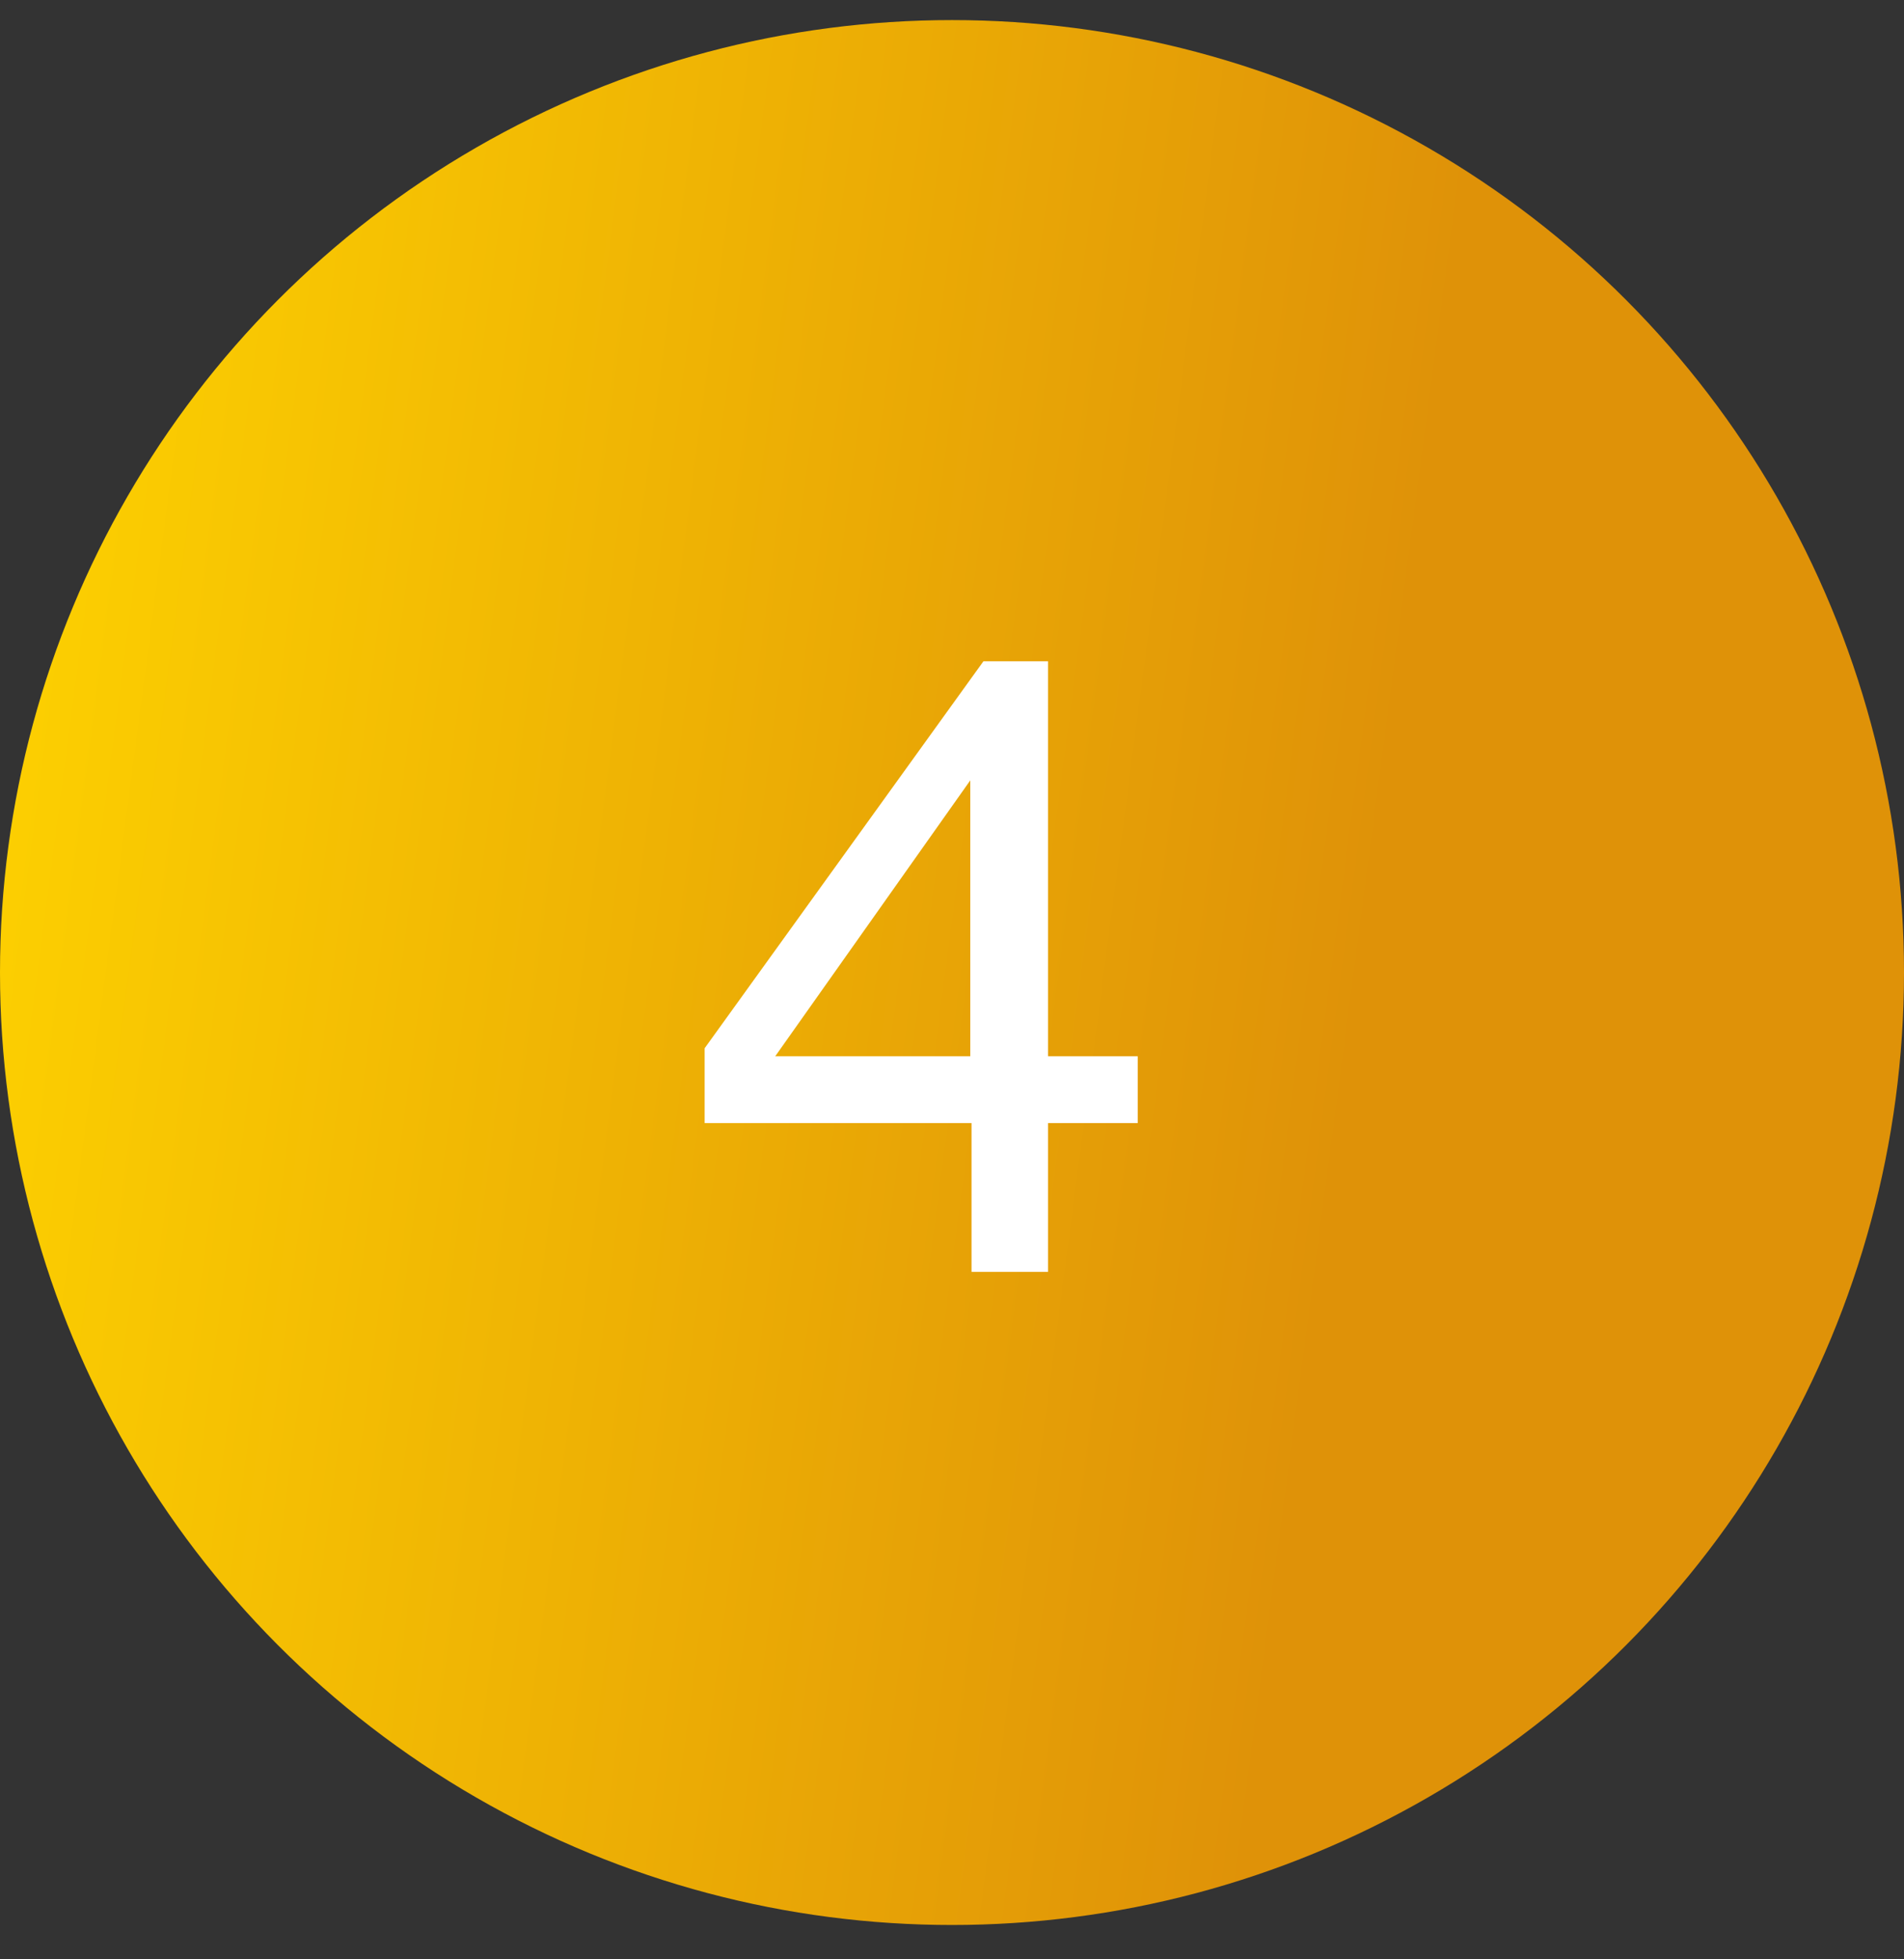 <svg xmlns="http://www.w3.org/2000/svg" width="35" height="36" viewBox="0 0 35 36" fill="none"><rect x="0" y="0" width="35" height="36" fill="#333333" stroke="none"/><circle cx="17.5" cy="17.869" r="17.5" fill="url(#paint0_linear_50_15466)"></circle><path d="M17.836 19.408V14.338L14.25 19.408H17.836ZM17.859 23.369V20.635H12.953V19.26L18.078 12.15H19.266V19.408H20.914V20.635H19.266V23.369H17.859Z" fill="white"></path><defs><linearGradient id="paint0_linear_50_15466" x1="3.478" y1="-30.358" x2="30.966" y2="-26.74" gradientUnits="userSpaceOnUse"><stop stop-color="#FFD500"></stop><stop offset="1" stop-color="#DF9208"></stop></linearGradient></defs></svg>